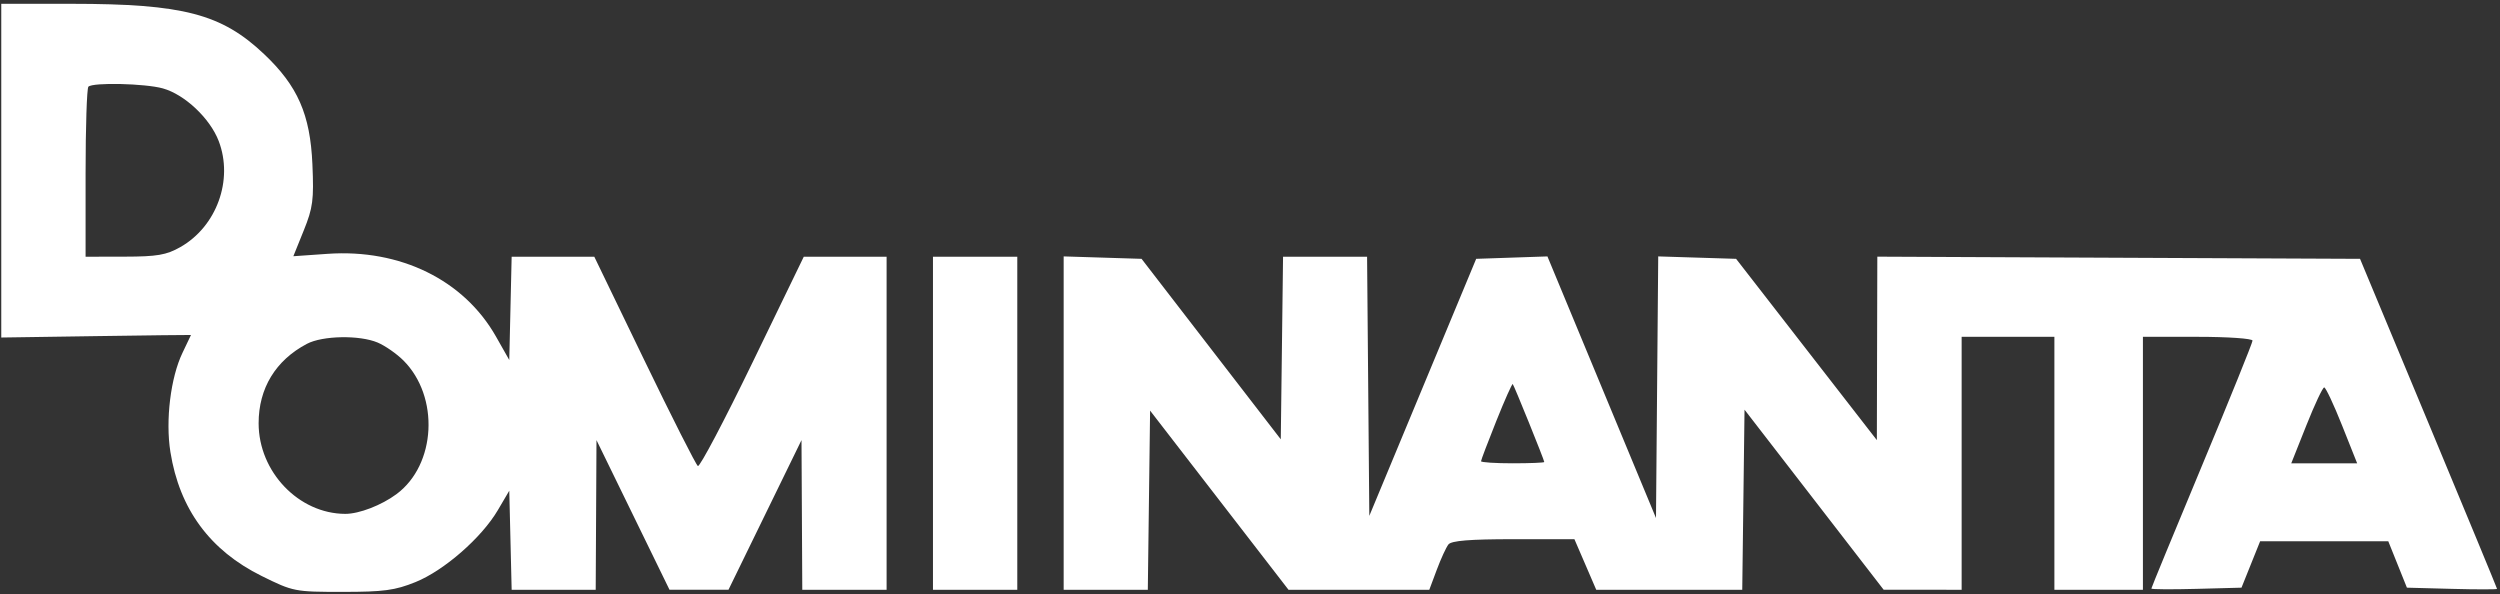 <?xml version="1.0" encoding="UTF-8"?> <svg xmlns="http://www.w3.org/2000/svg" width="593" height="141" viewBox="0 0 593 141" fill="none"><rect x="0" y="0" width="593" height="141" fill="#333333" stroke="none"/><path fill-rule="evenodd" clip-rule="evenodd" d="M0.301 40.478V80.061L22.802 79.728C35.177 79.545 45.302 79.423 45.302 79.457C45.301 79.491 44.403 81.378 43.305 83.651C40.469 89.52 39.222 99.703 40.42 107.211C42.578 120.743 49.803 130.562 62.062 136.623C69.556 140.328 69.897 140.395 81.246 140.395C91.016 140.395 93.689 140.036 98.548 138.074C105.333 135.334 114.239 127.557 118.087 121.012L120.801 116.395L121.083 128.145L121.364 139.895H131.333H141.301L141.394 122.145L141.486 104.395L150.144 122.137L158.801 139.879H165.801H172.801L181.458 122.137L190.116 104.395L190.208 122.145L190.301 139.895H200.301H210.301V100.395V60.895H200.478H190.655L178.503 85.969C171.819 99.76 165.985 110.817 165.537 110.541C165.09 110.265 159.379 98.981 152.846 85.467L140.968 60.895H131.165H121.363L121.082 73.145L120.801 85.395L117.65 79.835C110.043 66.415 94.949 59.001 77.691 60.21L69.581 60.778L72.05 54.664C74.228 49.273 74.471 47.418 74.103 38.973C73.589 27.146 70.62 20.379 62.634 12.826C52.55 3.288 43.475 0.914 17.051 0.903L0.301 0.895V40.478ZM20.968 20.562C20.601 20.928 20.301 30.153 20.301 41.062V60.895L29.551 60.879C37.271 60.865 39.456 60.491 42.759 58.62C51.393 53.73 55.4 42.68 51.881 33.465C49.823 28.077 43.808 22.407 38.622 20.967C34.401 19.795 22.019 19.511 20.968 20.562ZM221.301 100.395V139.895H231.301H241.301V100.395V60.895H231.301H221.301V100.395ZM252.301 100.357V139.895H262.281H272.261L272.531 118.645L272.801 97.395L289.218 118.645L305.635 139.895H322.332H339.029L340.806 135.145C341.783 132.532 343.024 129.833 343.564 129.145C344.269 128.248 348.627 127.895 358.998 127.895H373.451L376.04 133.895L378.628 139.895H395.945H413.262L413.531 118.536L413.801 97.177L430.301 118.53L446.801 139.883L456.051 139.889L465.301 139.895V109.895V79.895H476.301H487.301V109.895V139.895H497.801H508.301V109.895V79.895H521.301C528.451 79.895 534.301 80.301 534.301 80.798C534.301 81.294 528.901 94.65 522.301 110.478C515.701 126.306 510.301 139.415 510.301 139.609C510.301 139.804 515.112 139.835 520.991 139.679L531.682 139.395L533.891 133.895L536.1 128.395H551.301H566.502L568.711 133.895L570.92 139.395L581.611 139.679C587.49 139.835 592.3 139.835 592.3 139.679C592.299 139.523 584.986 121.845 576.05 100.395L559.801 61.395L502.551 61.137L445.301 60.879L445.245 82.637L445.19 104.395L442.995 101.57C441.788 100.017 434.276 90.342 426.301 80.07L411.801 61.395L402.565 61.108L393.33 60.82L393.065 91.847L392.801 122.873L379.925 91.847L367.049 60.821L358.6 61.108L350.151 61.395L337.476 91.88L324.801 122.364L324.537 91.63L324.272 60.895H314.306H304.34L304.071 82.551L303.801 104.206L287.29 82.801L270.779 61.395L261.54 61.107L252.301 60.82V100.357ZM72.801 81.557C65.376 85.471 61.345 92.1 61.345 100.395C61.345 111.914 70.858 121.86 81.902 121.889C85.182 121.898 90.488 119.851 94.06 117.199C103.452 110.226 104.282 94.096 95.691 85.505C94.102 83.915 91.353 82.003 89.583 81.255C85.288 79.44 76.518 79.597 72.801 81.557ZM354.924 99.858C352.931 104.836 351.301 109.131 351.301 109.402C351.301 109.673 354.676 109.895 358.801 109.895C362.926 109.895 366.301 109.757 366.301 109.589C366.301 109.13 359.149 91.441 358.826 91.101C358.672 90.939 356.916 94.88 354.924 99.858ZM547.07 100.895L543.486 109.895H551.301H559.116L555.532 100.895C553.561 95.945 551.657 91.895 551.301 91.895C550.945 91.895 549.041 95.945 547.07 100.895Z" fill="white"></path></svg> 